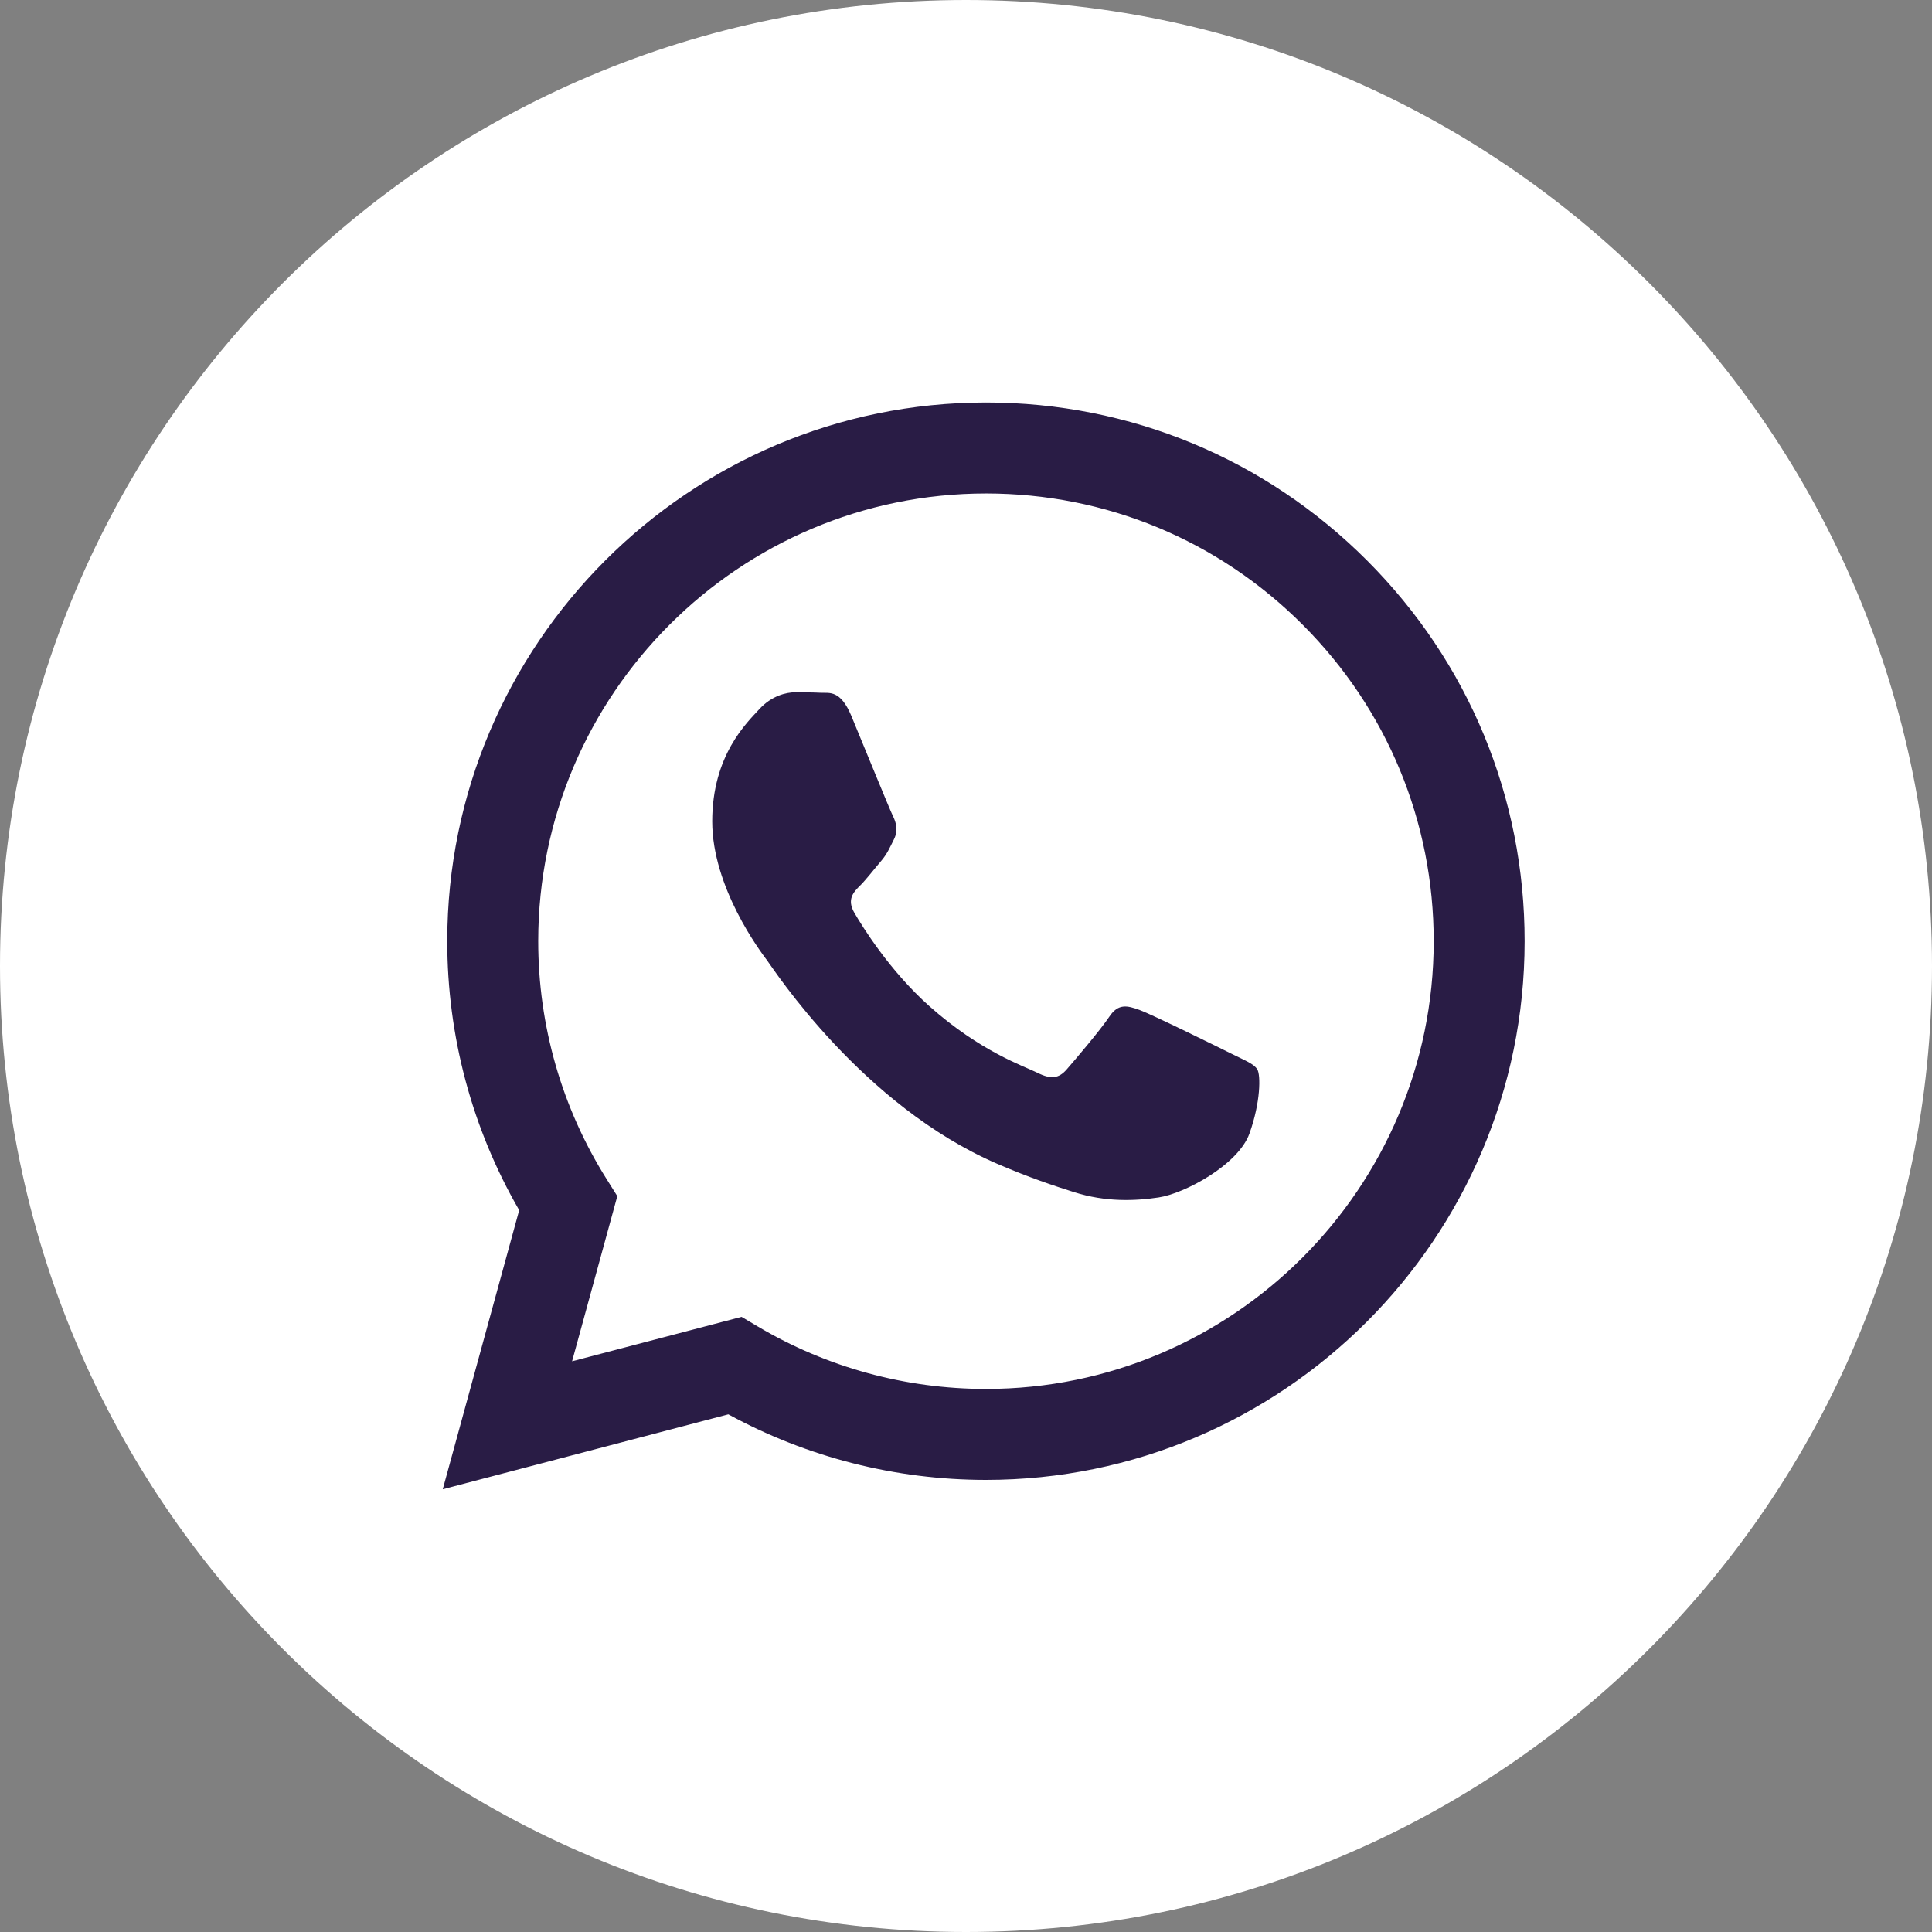<svg width="48" height="48" viewBox="0 0 48 48" fill="none" xmlns="http://www.w3.org/2000/svg">
<rect x="0" y="0" width="48" height="48" fill="#808080" stroke="none"/>
<g clip-path="url(#clip0_1430_16802)">
<path d="M48 24C48 37.255 37.255 48 24 48C10.745 48 0 37.255 0 24C0 10.745 10.745 0 24 0C37.255 0 48 10.745 48 24Z" fill="white"/>
<path fill-rule="evenodd" clip-rule="evenodd" d="M33.963 13.924C31.436 11.395 28.076 10.001 24.496 10C17.119 10 11.115 16.002 11.112 23.378C11.111 25.736 11.727 28.038 12.899 30.067L11 37L18.095 35.139C20.049 36.205 22.25 36.767 24.49 36.768H24.496C31.872 36.768 37.876 30.766 37.879 23.389C37.881 19.814 36.49 16.453 33.963 13.924ZM24.496 34.508H24.491C22.495 34.508 20.538 33.971 18.83 32.958L18.423 32.717L14.213 33.821L15.337 29.718L15.073 29.297C13.959 27.527 13.371 25.48 13.372 23.379C13.374 17.248 18.364 12.26 24.5 12.26C27.471 12.261 30.264 13.419 32.364 15.521C34.465 17.623 35.621 20.417 35.62 23.388C35.617 29.52 30.627 34.508 24.496 34.508ZM30.597 26.18C30.263 26.013 28.619 25.204 28.312 25.092C28.006 24.981 27.783 24.925 27.56 25.26C27.337 25.594 26.696 26.347 26.501 26.57C26.306 26.794 26.111 26.821 25.777 26.654C25.442 26.487 24.365 26.134 23.087 24.995C22.093 24.108 21.422 23.014 21.227 22.679C21.032 22.344 21.206 22.163 21.374 21.997C21.524 21.847 21.708 21.606 21.875 21.411C22.043 21.216 22.098 21.076 22.21 20.853C22.321 20.63 22.265 20.435 22.182 20.268C22.098 20.1 21.43 18.455 21.151 17.785C20.879 17.134 20.604 17.222 20.398 17.212C20.204 17.202 19.98 17.2 19.758 17.2C19.535 17.2 19.172 17.284 18.866 17.618C18.559 17.953 17.695 18.762 17.695 20.407C17.695 22.052 18.894 23.642 19.061 23.865C19.228 24.088 21.419 27.465 24.773 28.913C25.571 29.258 26.194 29.463 26.68 29.617C27.481 29.872 28.21 29.836 28.786 29.75C29.429 29.654 30.765 28.941 31.043 28.16C31.322 27.379 31.322 26.71 31.238 26.57C31.155 26.431 30.932 26.347 30.597 26.18Z" fill="#291C45"/>
</g>
<defs>
<clipPath id="clip0_1430_16802">
<rect width="48" height="48" fill="white"/>
</clipPath>
</defs>
</svg>
